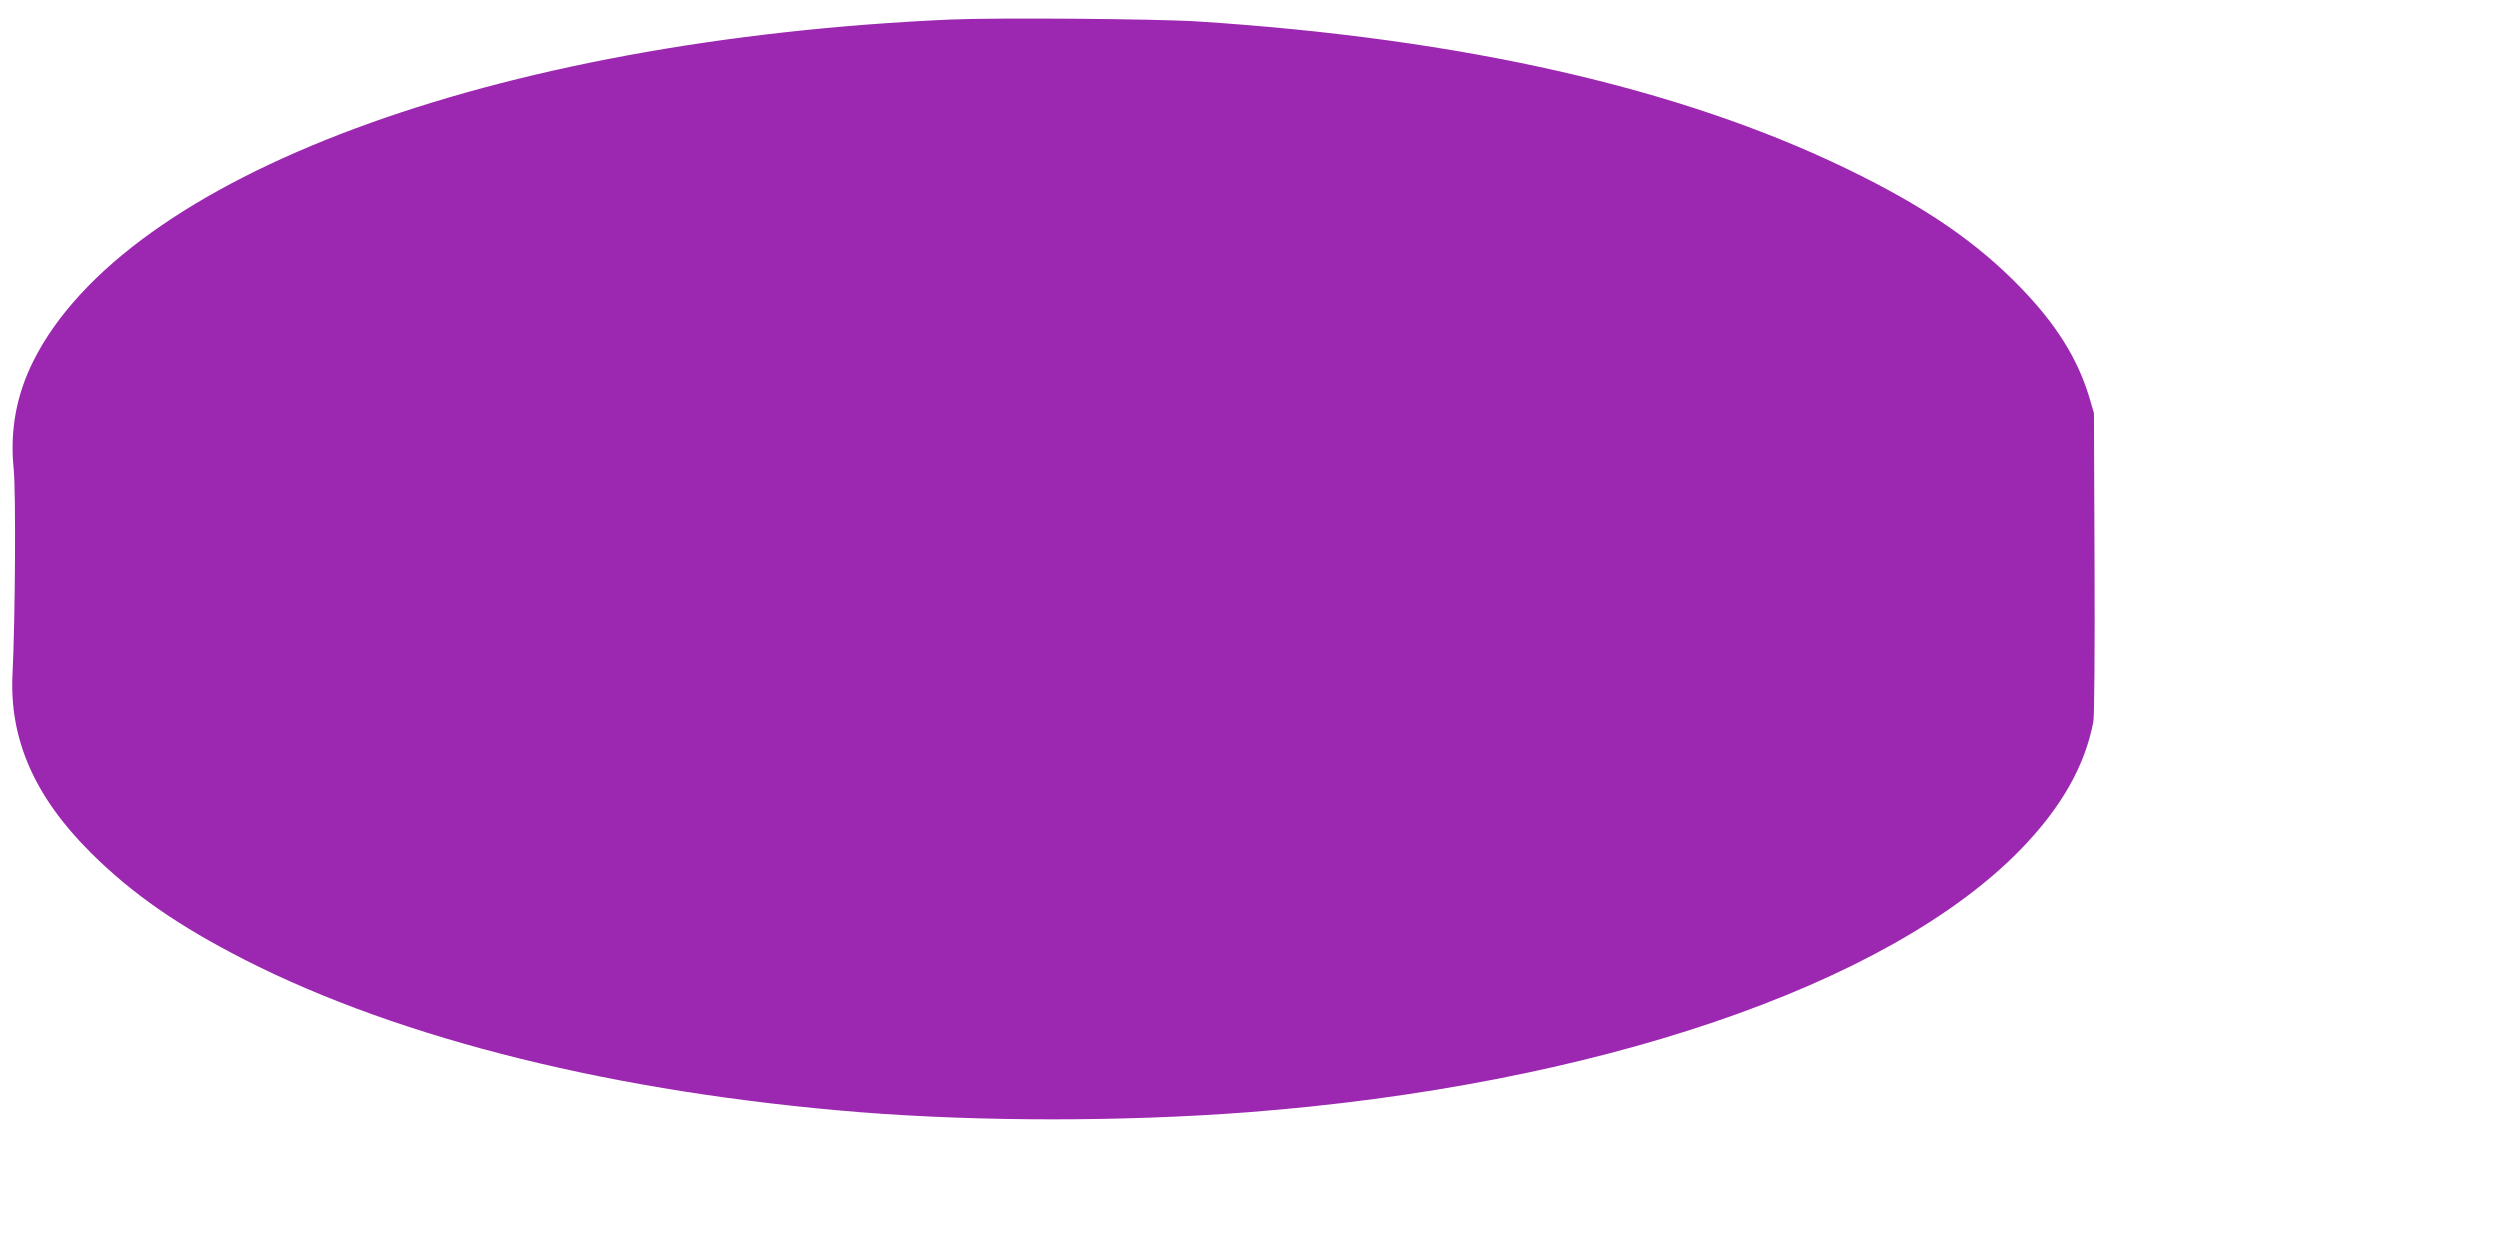 <?xml version="1.0" standalone="no"?>
<!DOCTYPE svg PUBLIC "-//W3C//DTD SVG 20010904//EN"
 "http://www.w3.org/TR/2001/REC-SVG-20010904/DTD/svg10.dtd">
<svg version="1.0" xmlns="http://www.w3.org/2000/svg"
 width="1280pt" height="640pt" viewBox="0 0 1280 640"
 preserveAspectRatio="xMidYMid meet">
<g transform="translate(0,640) scale(0.1,-0.1)"
fill="#9c27b0" stroke="none">
<path d="M4866 6300 c-2344 -104 -4220 -802 -4695 -1748 -87 -174 -121 -355
-101 -552 12 -121 8 -770 -6 -1054 -16 -331 113 -625 400 -911 212 -211 448
-375 791 -550 802 -408 1904 -680 3155 -780 612 -48 1342 -48 1975 0 1775 136
3282 648 3961 1346 207 213 329 427 372 654 5 30 8 363 6 815 l-3 765 -25 85
c-60 196 -168 368 -345 552 -228 237 -494 419 -894 613 -857 415 -1966 667
-3322 755 -215 14 -1033 20 -1269 10z"/>
</g>
</svg>
